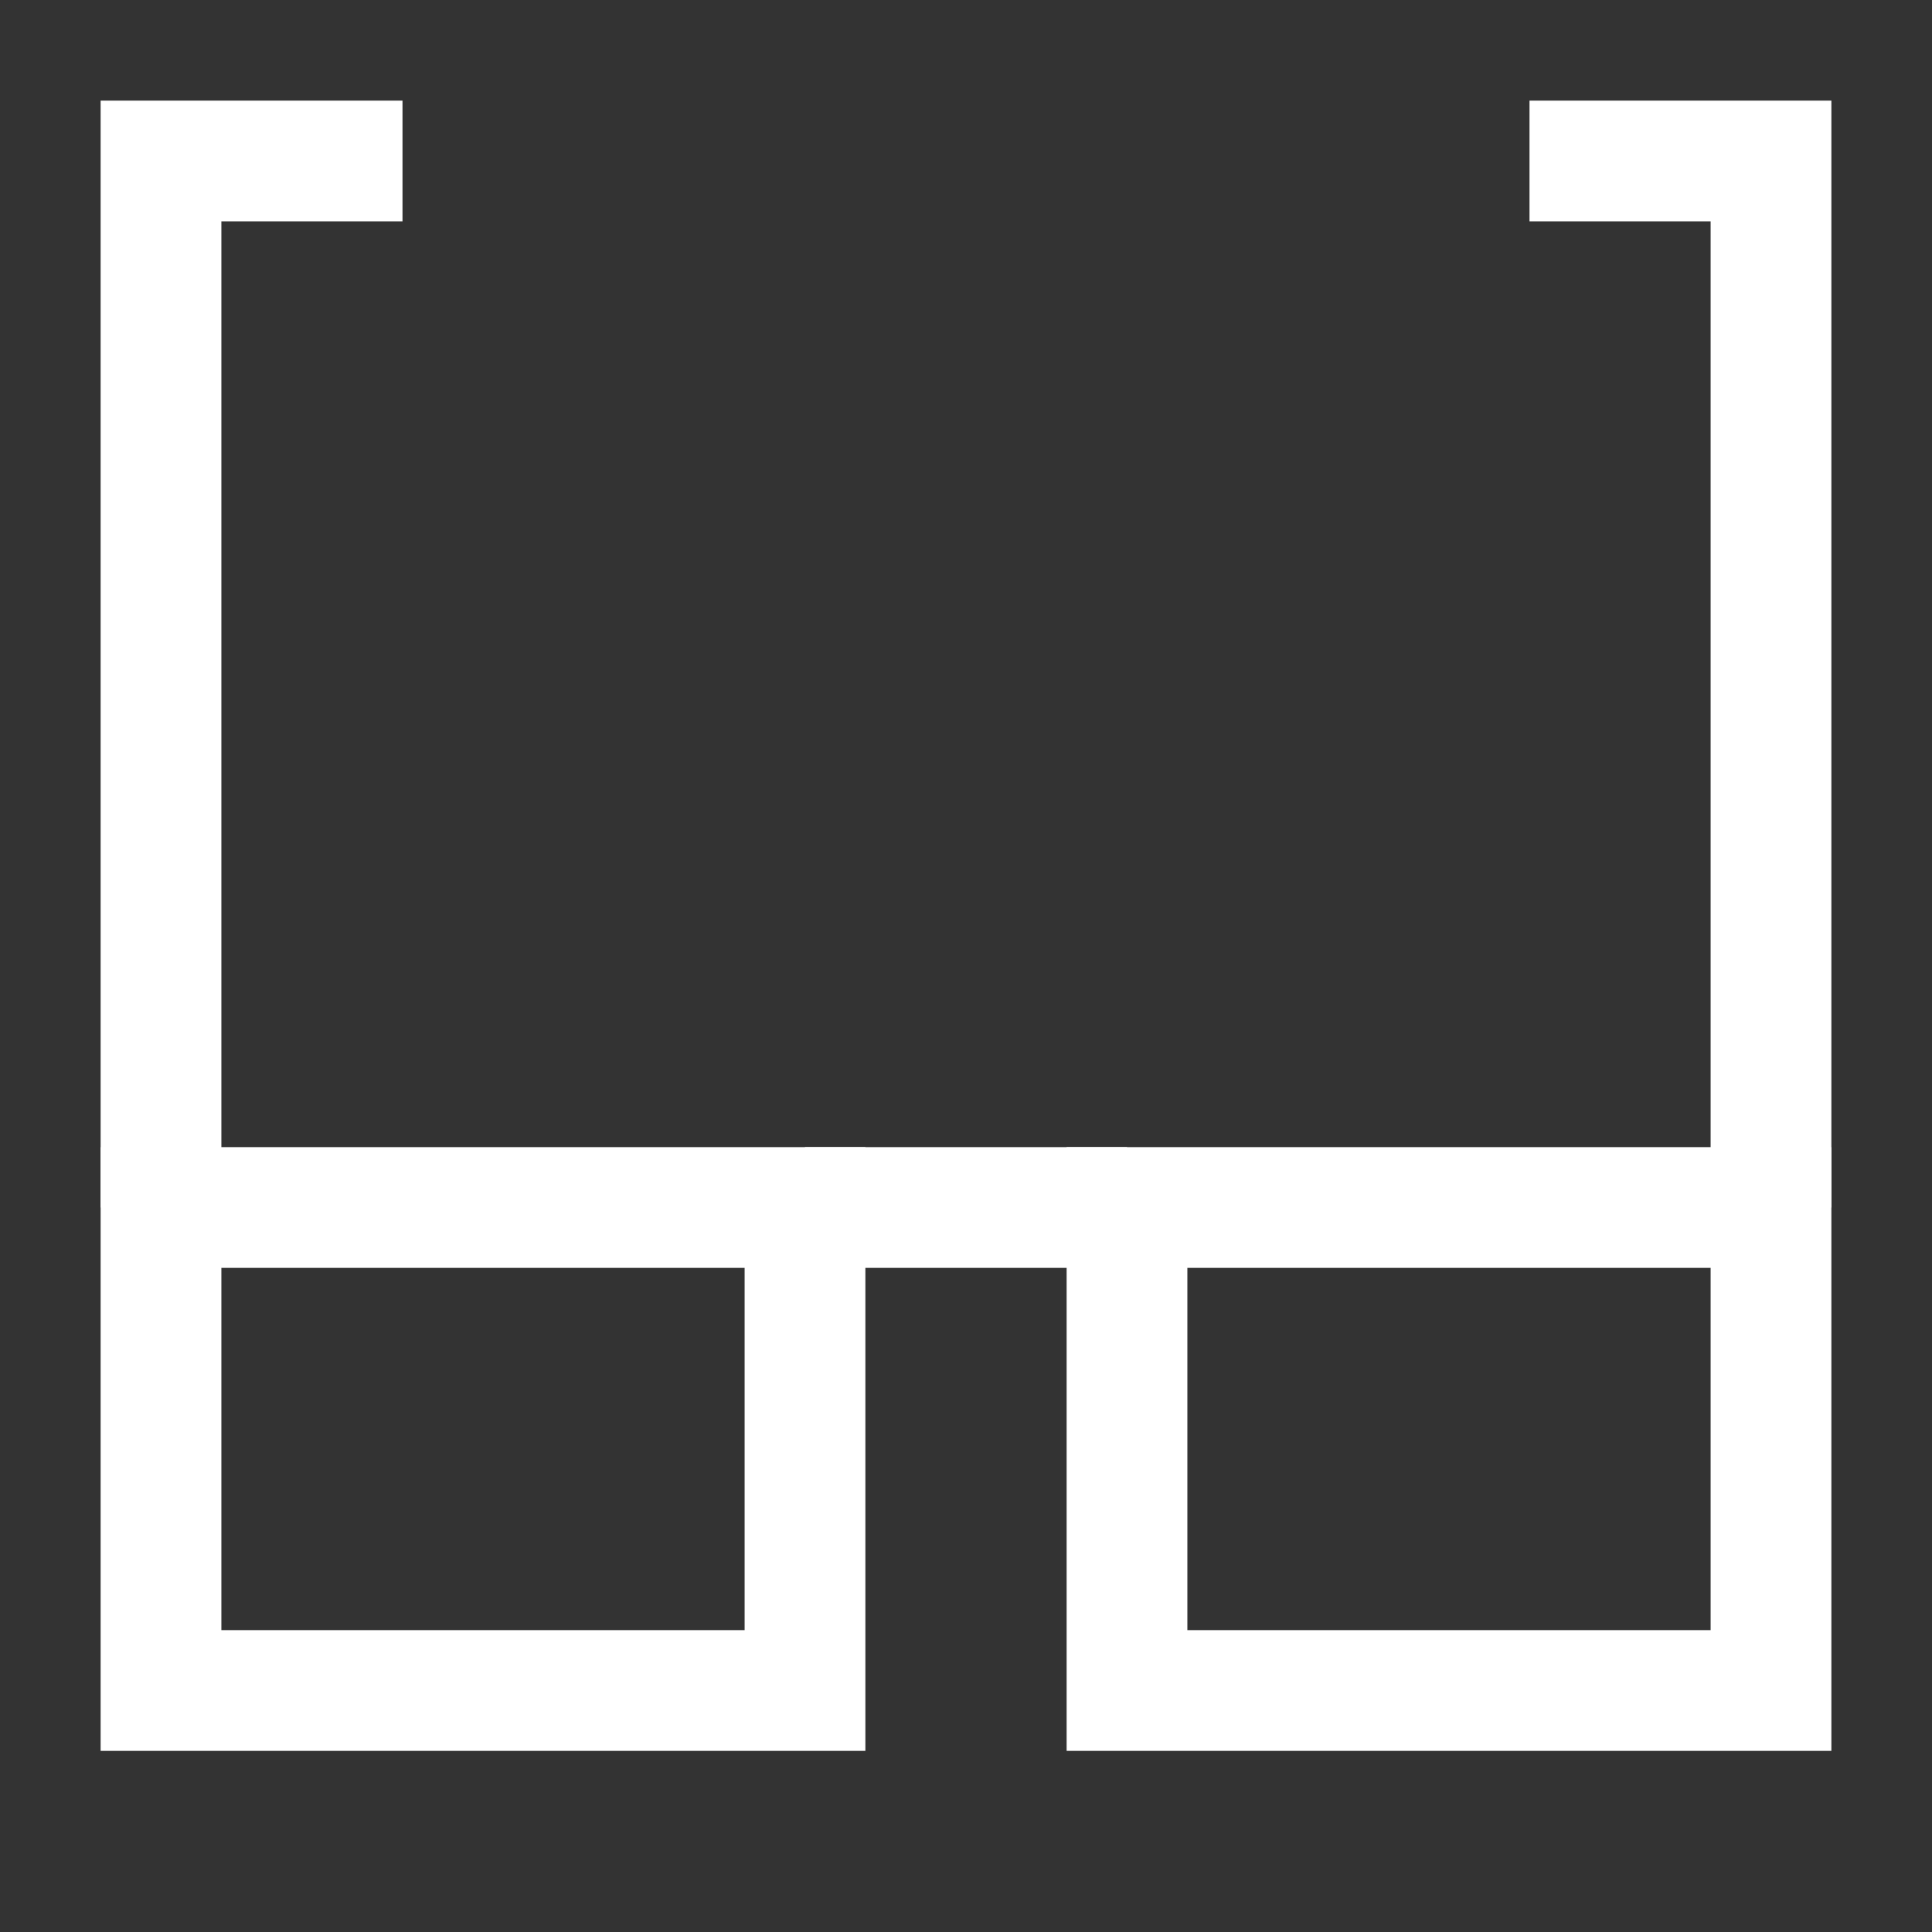 <svg width="24" height="24" viewBox="0 0 24 24" fill="none" xmlns="http://www.w3.org/2000/svg">
<rect x="0" y="0" width="24" height="24" fill="#333333" stroke="none"/>
<path d="M2 15H10V21H2V15Z" stroke="white" stroke-width="1.5"/>
<path d="M14 15H22V21H14V15Z" stroke="white" stroke-width="1.5"/>
<path d="M10 15H14" stroke="white" stroke-width="1.5"/>
<path d="M2 15V2H5" stroke="white" stroke-width="1.5"/>
<path d="M22 15V2H19" stroke="white" stroke-width="1.5"/>
</svg>
